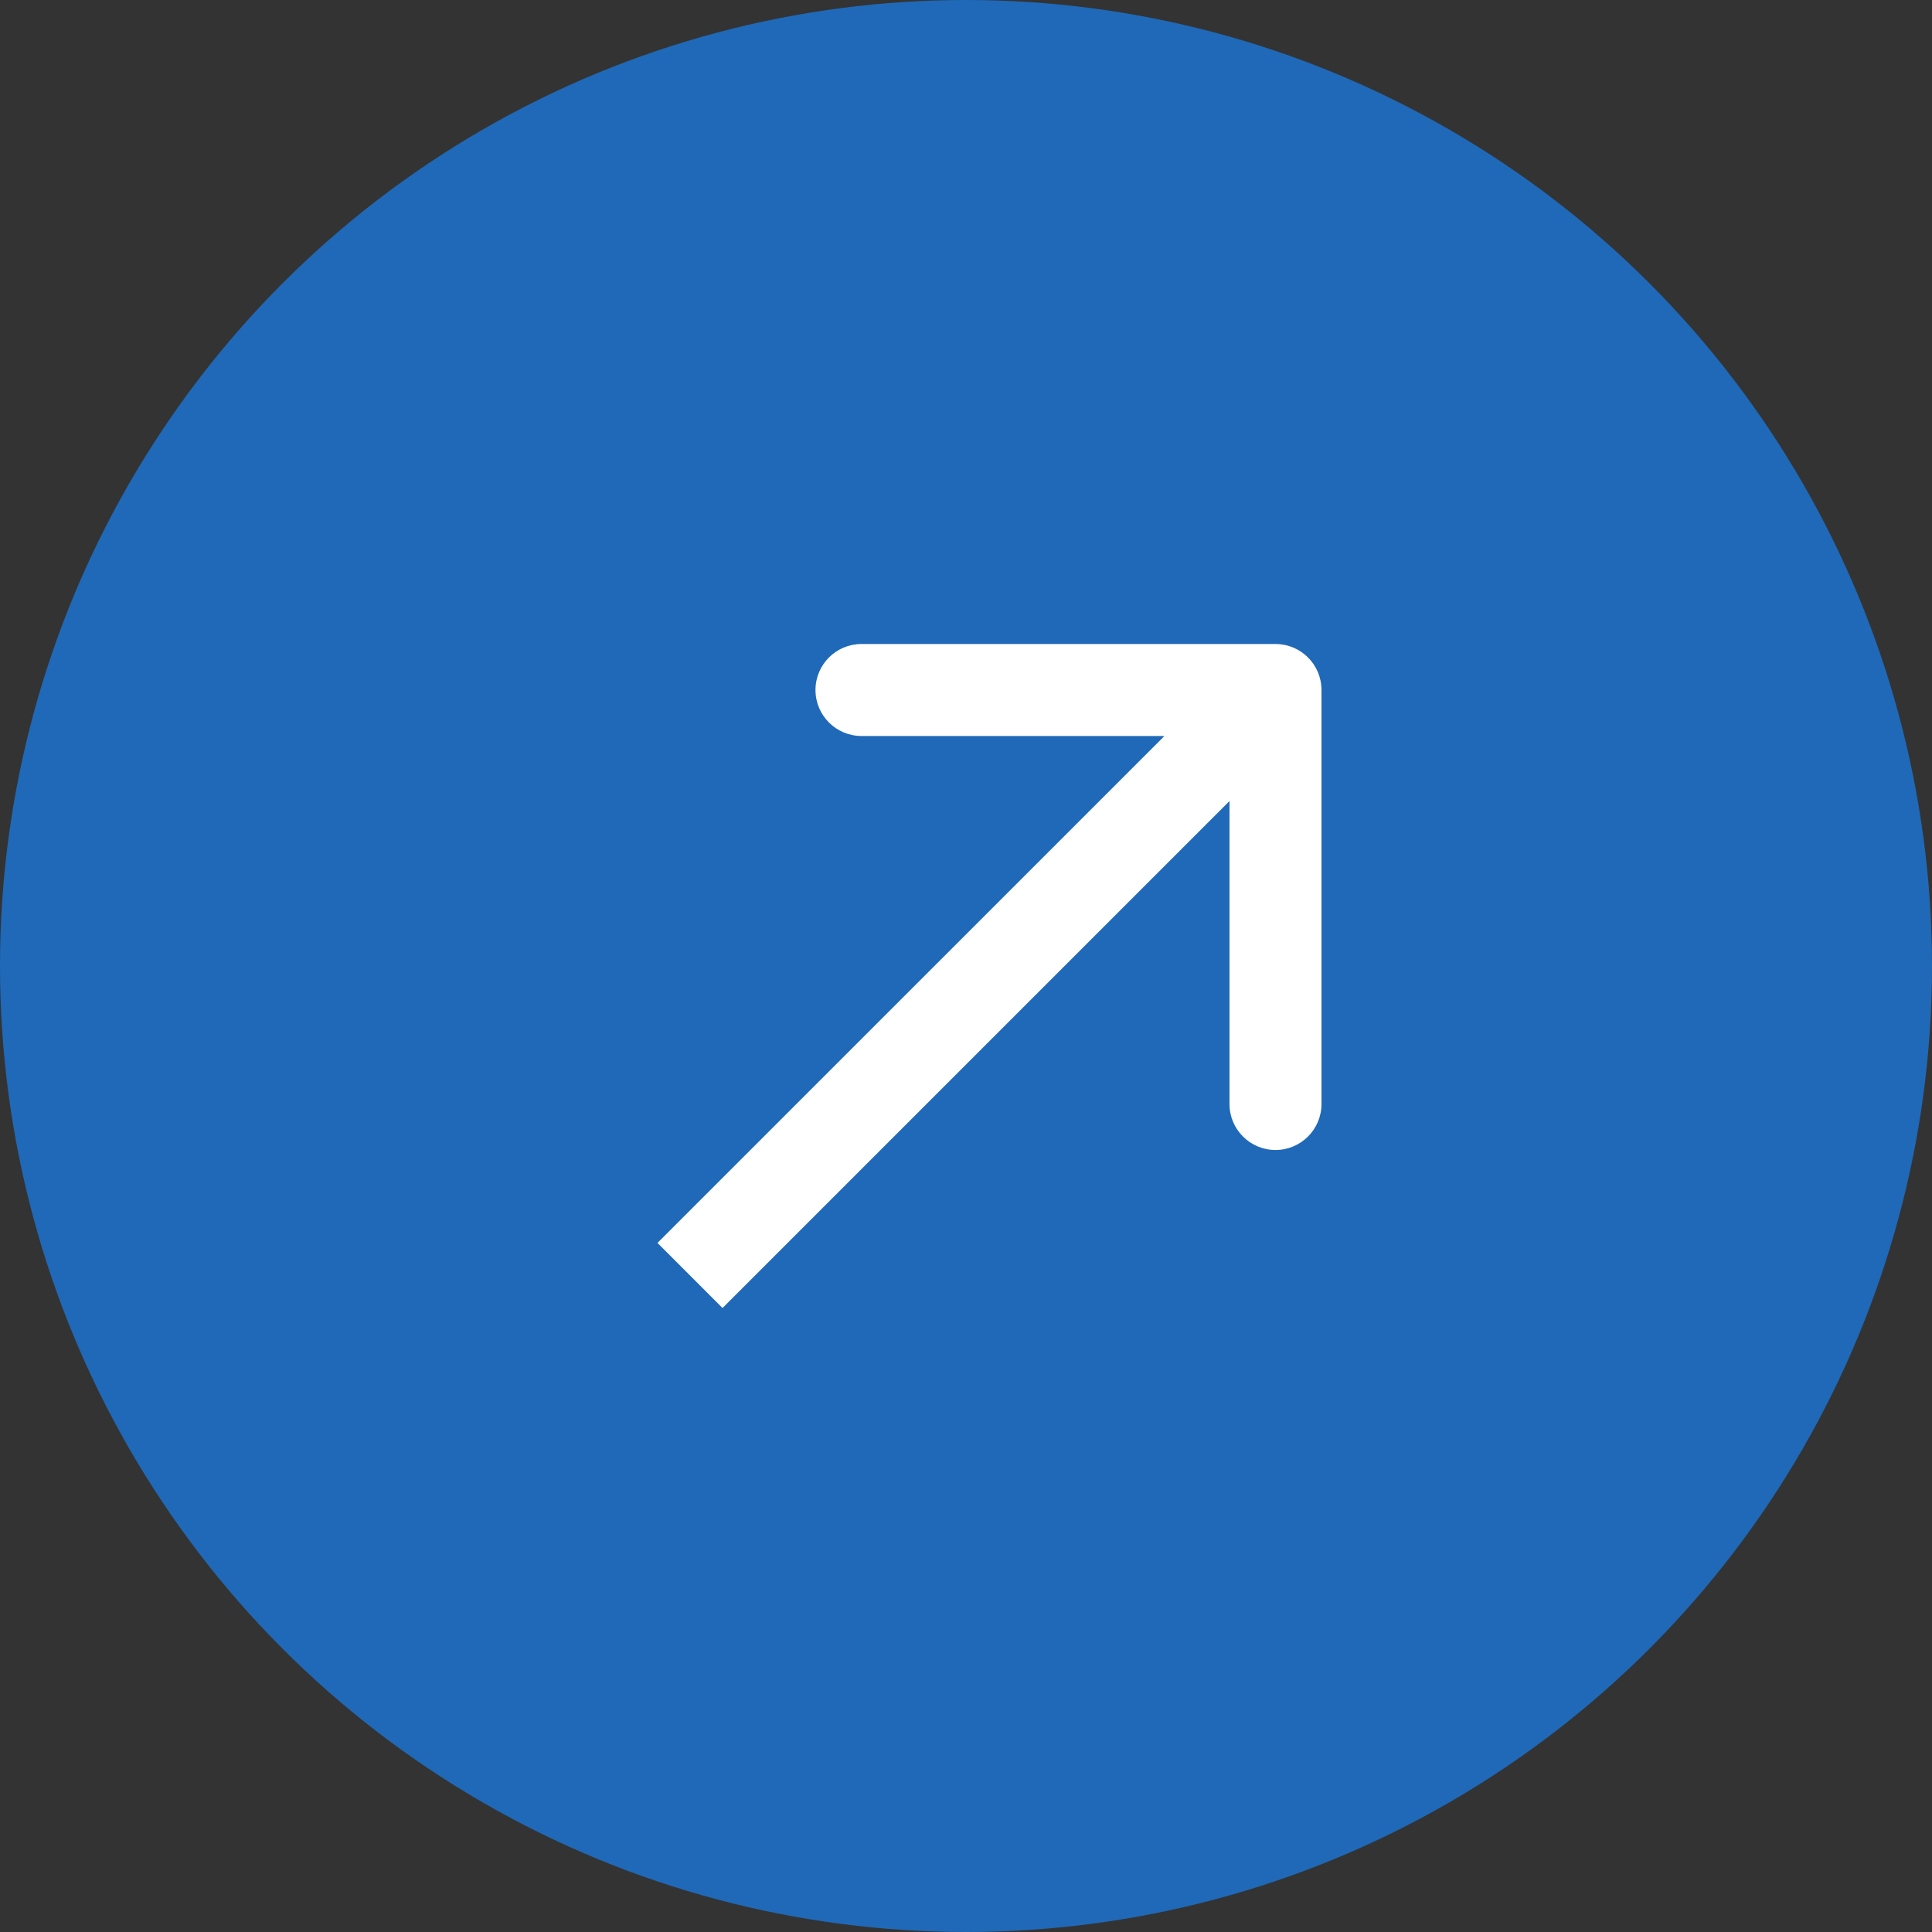 <svg width="42" height="42" viewBox="0 0 42 42" fill="none" xmlns="http://www.w3.org/2000/svg">
<rect x="0" y="0" width="42" height="42" fill="#333333" stroke="none"/>
<circle cx="21" cy="21" r="21" fill="#1F69B8"/>
<path d="M28.728 15C28.728 14.447 28.28 14 27.728 14L18.728 14C18.176 14 17.728 14.447 17.728 15C17.728 15.552 18.176 16 18.728 16L26.728 16L26.728 24C26.728 24.552 27.176 25 27.728 25C28.28 25 28.728 24.552 28.728 24L28.728 15ZM15.707 28.435L28.435 15.707L27.021 14.293L14.293 27.02L15.707 28.435Z" fill="white"/>
</svg>
